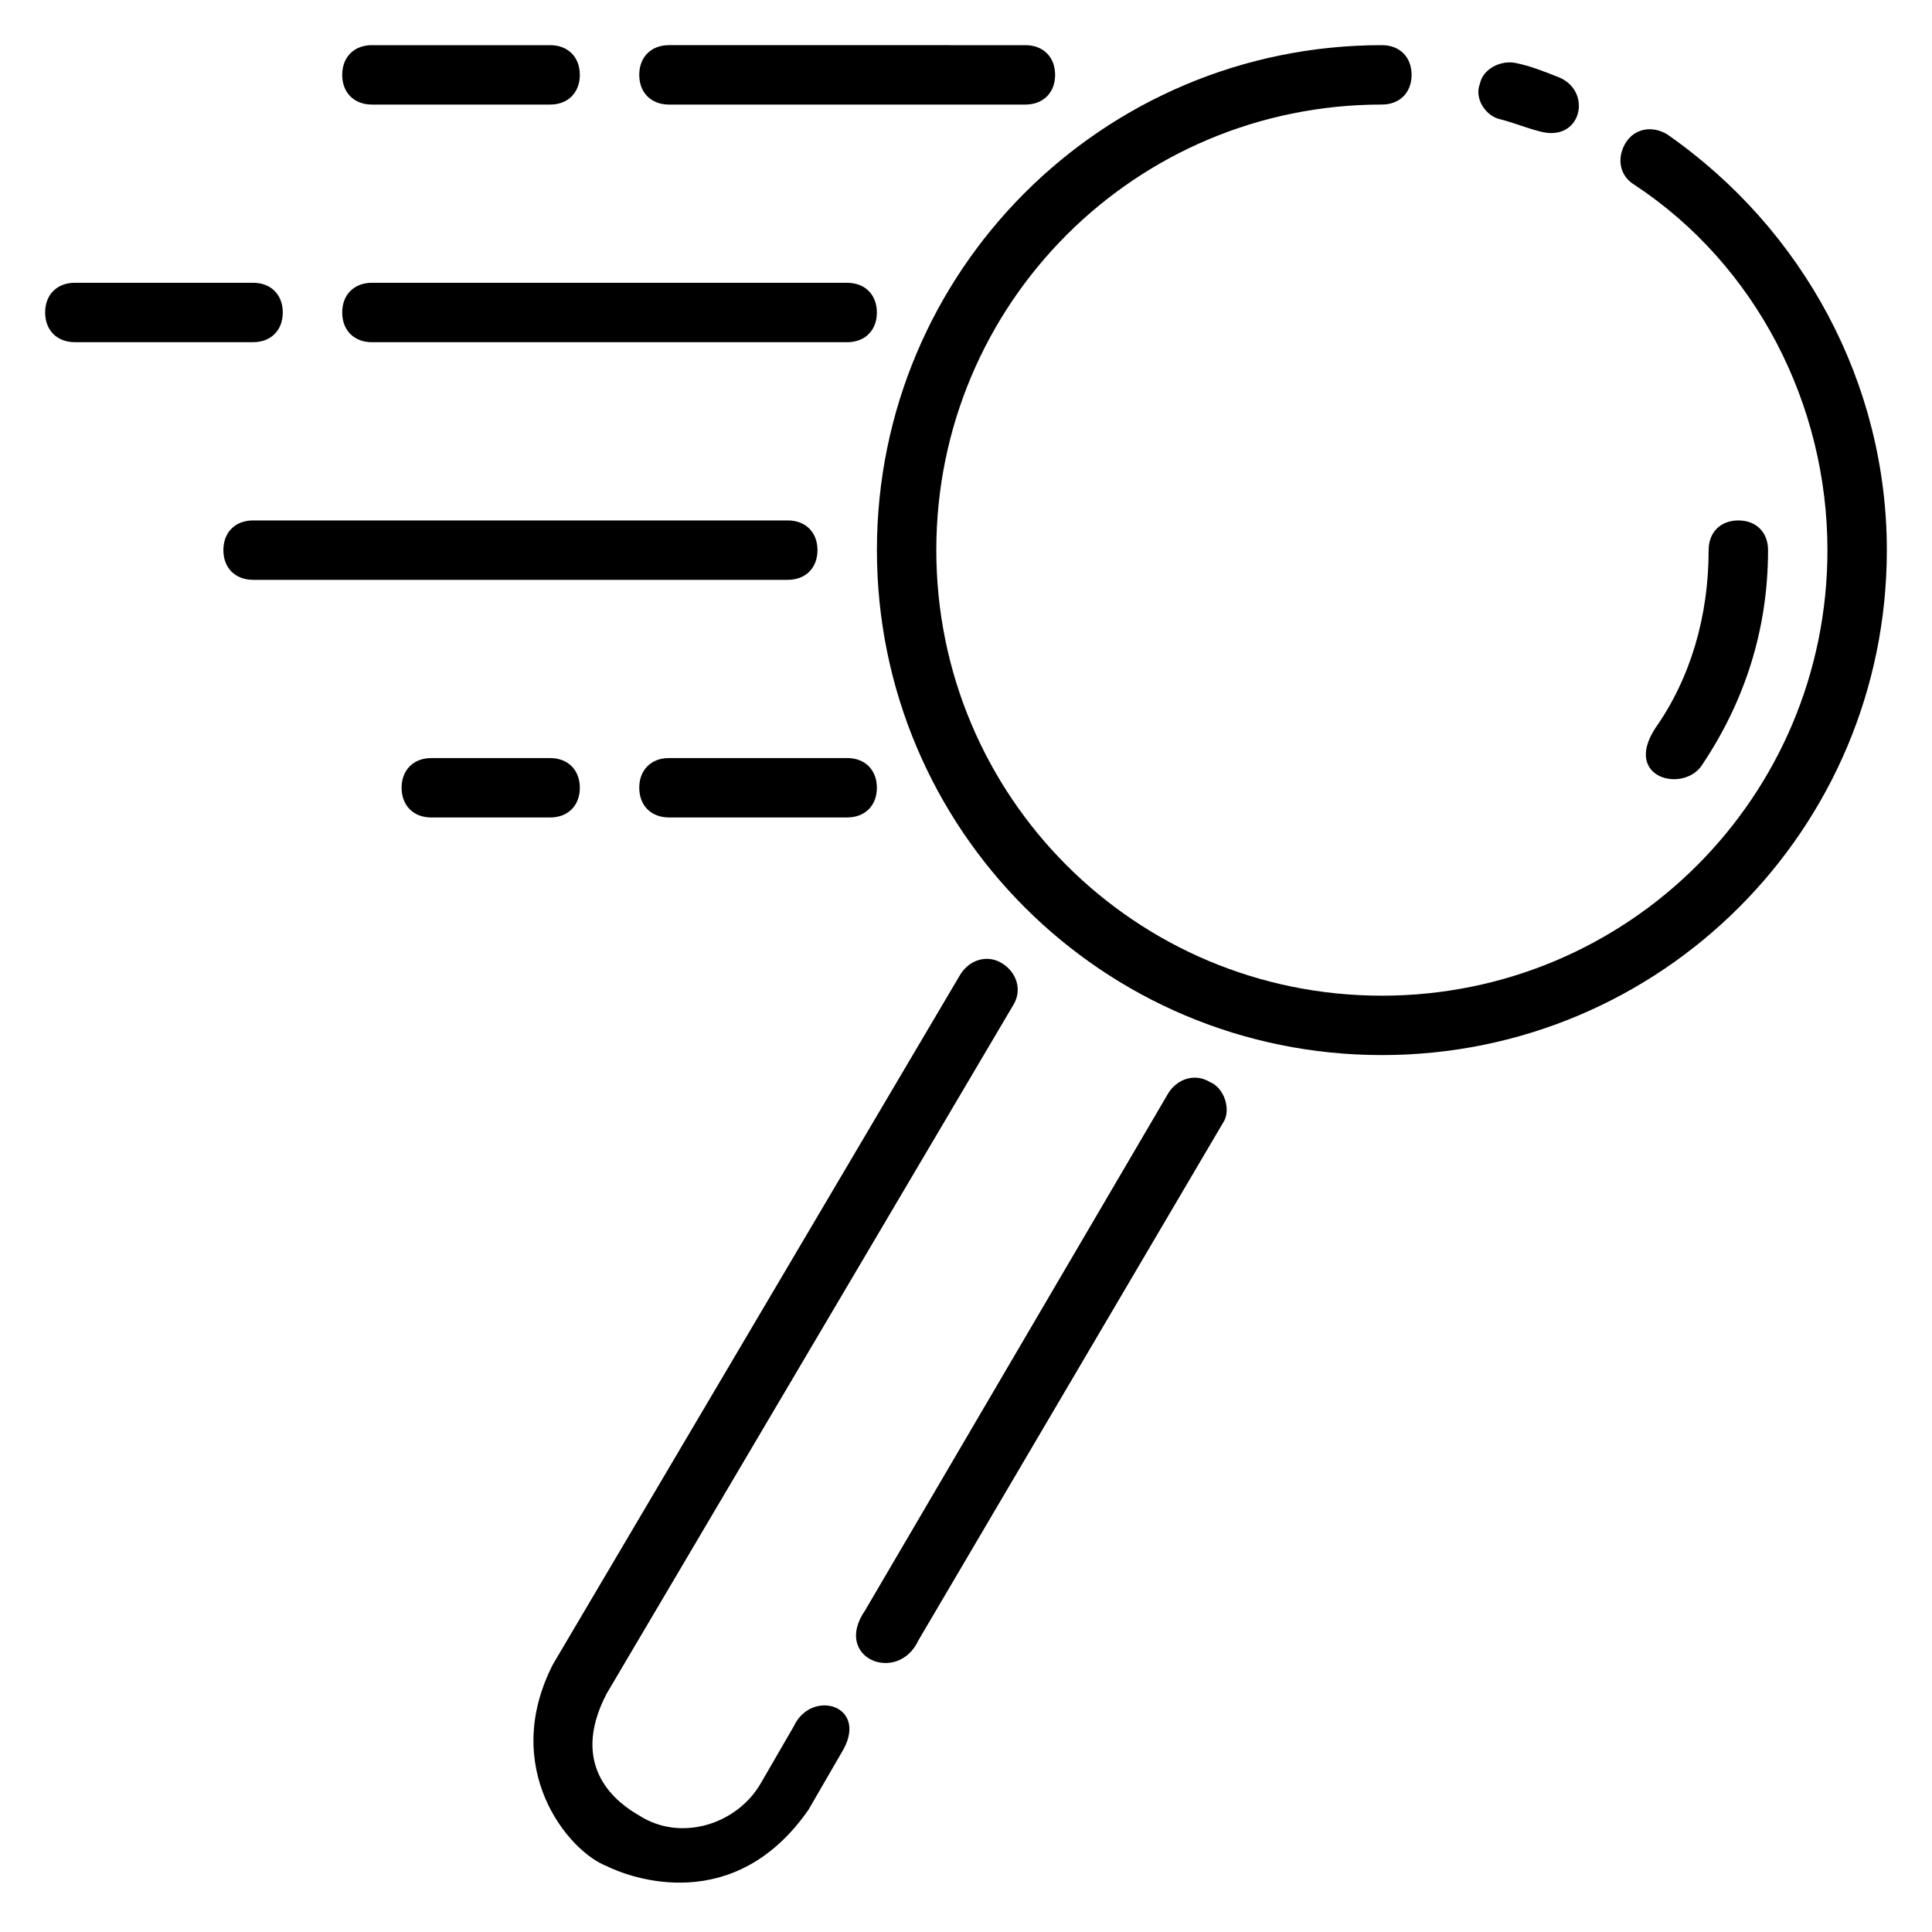 <?xml version="1.0" encoding="UTF-8"?>
<!-- Uploaded to: ICON Repo, www.iconrepo.com, Generator: ICON Repo Mixer Tools -->
<svg fill="#000000" width="800px" height="800px" version="1.1" viewBox="144 144 512 512" xmlns="http://www.w3.org/2000/svg">
 <g>
  <path d="m585.78 179.58c-3.938-2.363-8.66-1.574-11.02 2.363-2.363 3.938-1.574 8.66 2.363 11.02 32.273 21.254 51.168 58.254 51.168 96.824 0 65.336-52.742 118.08-118.08 118.08-65.336 0-118.08-52.742-118.08-118.08 0-65.336 52.742-118.08 118.08-118.08 4.723 0 7.871-3.148 7.871-7.871s-3.148-7.871-7.871-7.871c-73.996 0-133.82 59.828-133.82 133.82 0 73.996 59.828 133.82 133.82 133.82 73.996 0 133.82-59.828 133.82-133.82 0-44.086-22.043-85.02-58.254-110.21z"/>
  <path d="m541.7 175.64c3.148 0.789 7.086 2.363 10.234 3.148 11.02 3.148 14.168-10.234 5.512-14.168-3.938-1.574-7.871-3.148-11.809-3.938s-8.66 1.574-9.445 5.512c-1.578 3.938 1.57 8.66 5.508 9.445z"/>
  <path d="m354.34 601.52-8.66 14.957c-6.297 11.02-21.254 15.742-32.273 8.66-5.512-3.148-18.895-12.594-8.66-32.273l107.85-182.63c2.363-3.938 0.789-8.66-3.148-11.02-3.938-2.363-8.66-0.789-11.02 3.148l-107.85 182.63c-14.168 27.551 3.938 49.594 14.168 53.531 6.297 3.148 33.852 13.383 53.531-14.957l8.66-14.957c7.871-12.598-7.875-17.32-12.598-7.086z"/>
  <path d="m464.55 430.7c-3.938-2.363-8.66-0.789-11.02 3.148l-80.297 136.97c-8.66 12.594 8.66 19.68 14.168 7.871l81.082-137.76c1.574-3.144 0-8.656-3.934-10.23z"/>
  <path d="m321.28 171.71h94.465c4.723 0 7.871-3.148 7.871-7.871s-3.148-7.871-7.871-7.871l-94.465-0.004c-4.723 0-7.871 3.148-7.871 7.871 0 4.727 3.148 7.875 7.871 7.875z"/>
  <path d="m242.56 171.71h47.23c4.723 0 7.871-3.148 7.871-7.871s-3.148-7.871-7.871-7.871h-47.23c-4.723 0-7.871 3.148-7.871 7.871s3.148 7.871 7.871 7.871z"/>
  <path d="m242.56 234.69h125.95c4.723 0 7.871-3.148 7.871-7.871s-3.148-7.871-7.871-7.871l-125.95-0.004c-4.723 0-7.871 3.148-7.871 7.871 0 4.727 3.148 7.875 7.871 7.875z"/>
  <path d="m218.94 226.81c0-4.723-3.148-7.871-7.871-7.871h-47.234c-4.723 0-7.871 3.148-7.871 7.871s3.148 7.871 7.871 7.871h47.23c4.727 0.004 7.875-3.144 7.875-7.871z"/>
  <path d="m360.64 289.79c0-4.723-3.148-7.871-7.871-7.871h-141.7c-4.723 0-7.871 3.148-7.871 7.871 0 4.723 3.148 7.871 7.871 7.871h141.7c4.723 0.004 7.871-3.148 7.871-7.871z"/>
  <path d="m368.51 344.89h-47.23c-4.723 0-7.871 3.148-7.871 7.871s3.148 7.871 7.871 7.871h47.23c4.723 0 7.871-3.148 7.871-7.871s-3.148-7.871-7.871-7.871z"/>
  <path d="m297.66 352.77c0-4.723-3.148-7.871-7.871-7.871h-31.488c-4.723 0-7.871 3.148-7.871 7.871s3.148 7.871 7.871 7.871h31.488c4.719 0 7.871-3.148 7.871-7.871z"/>
  <path d="m595.23 346.47c11.02-16.531 17.32-35.426 17.32-56.68 0-4.723-3.148-7.871-7.871-7.871-4.723 0-7.871 3.148-7.871 7.871 0 17.32-4.723 33.852-14.168 47.23-8.668 13.387 7.863 17.32 12.59 9.449z"/>
 </g>
</svg>